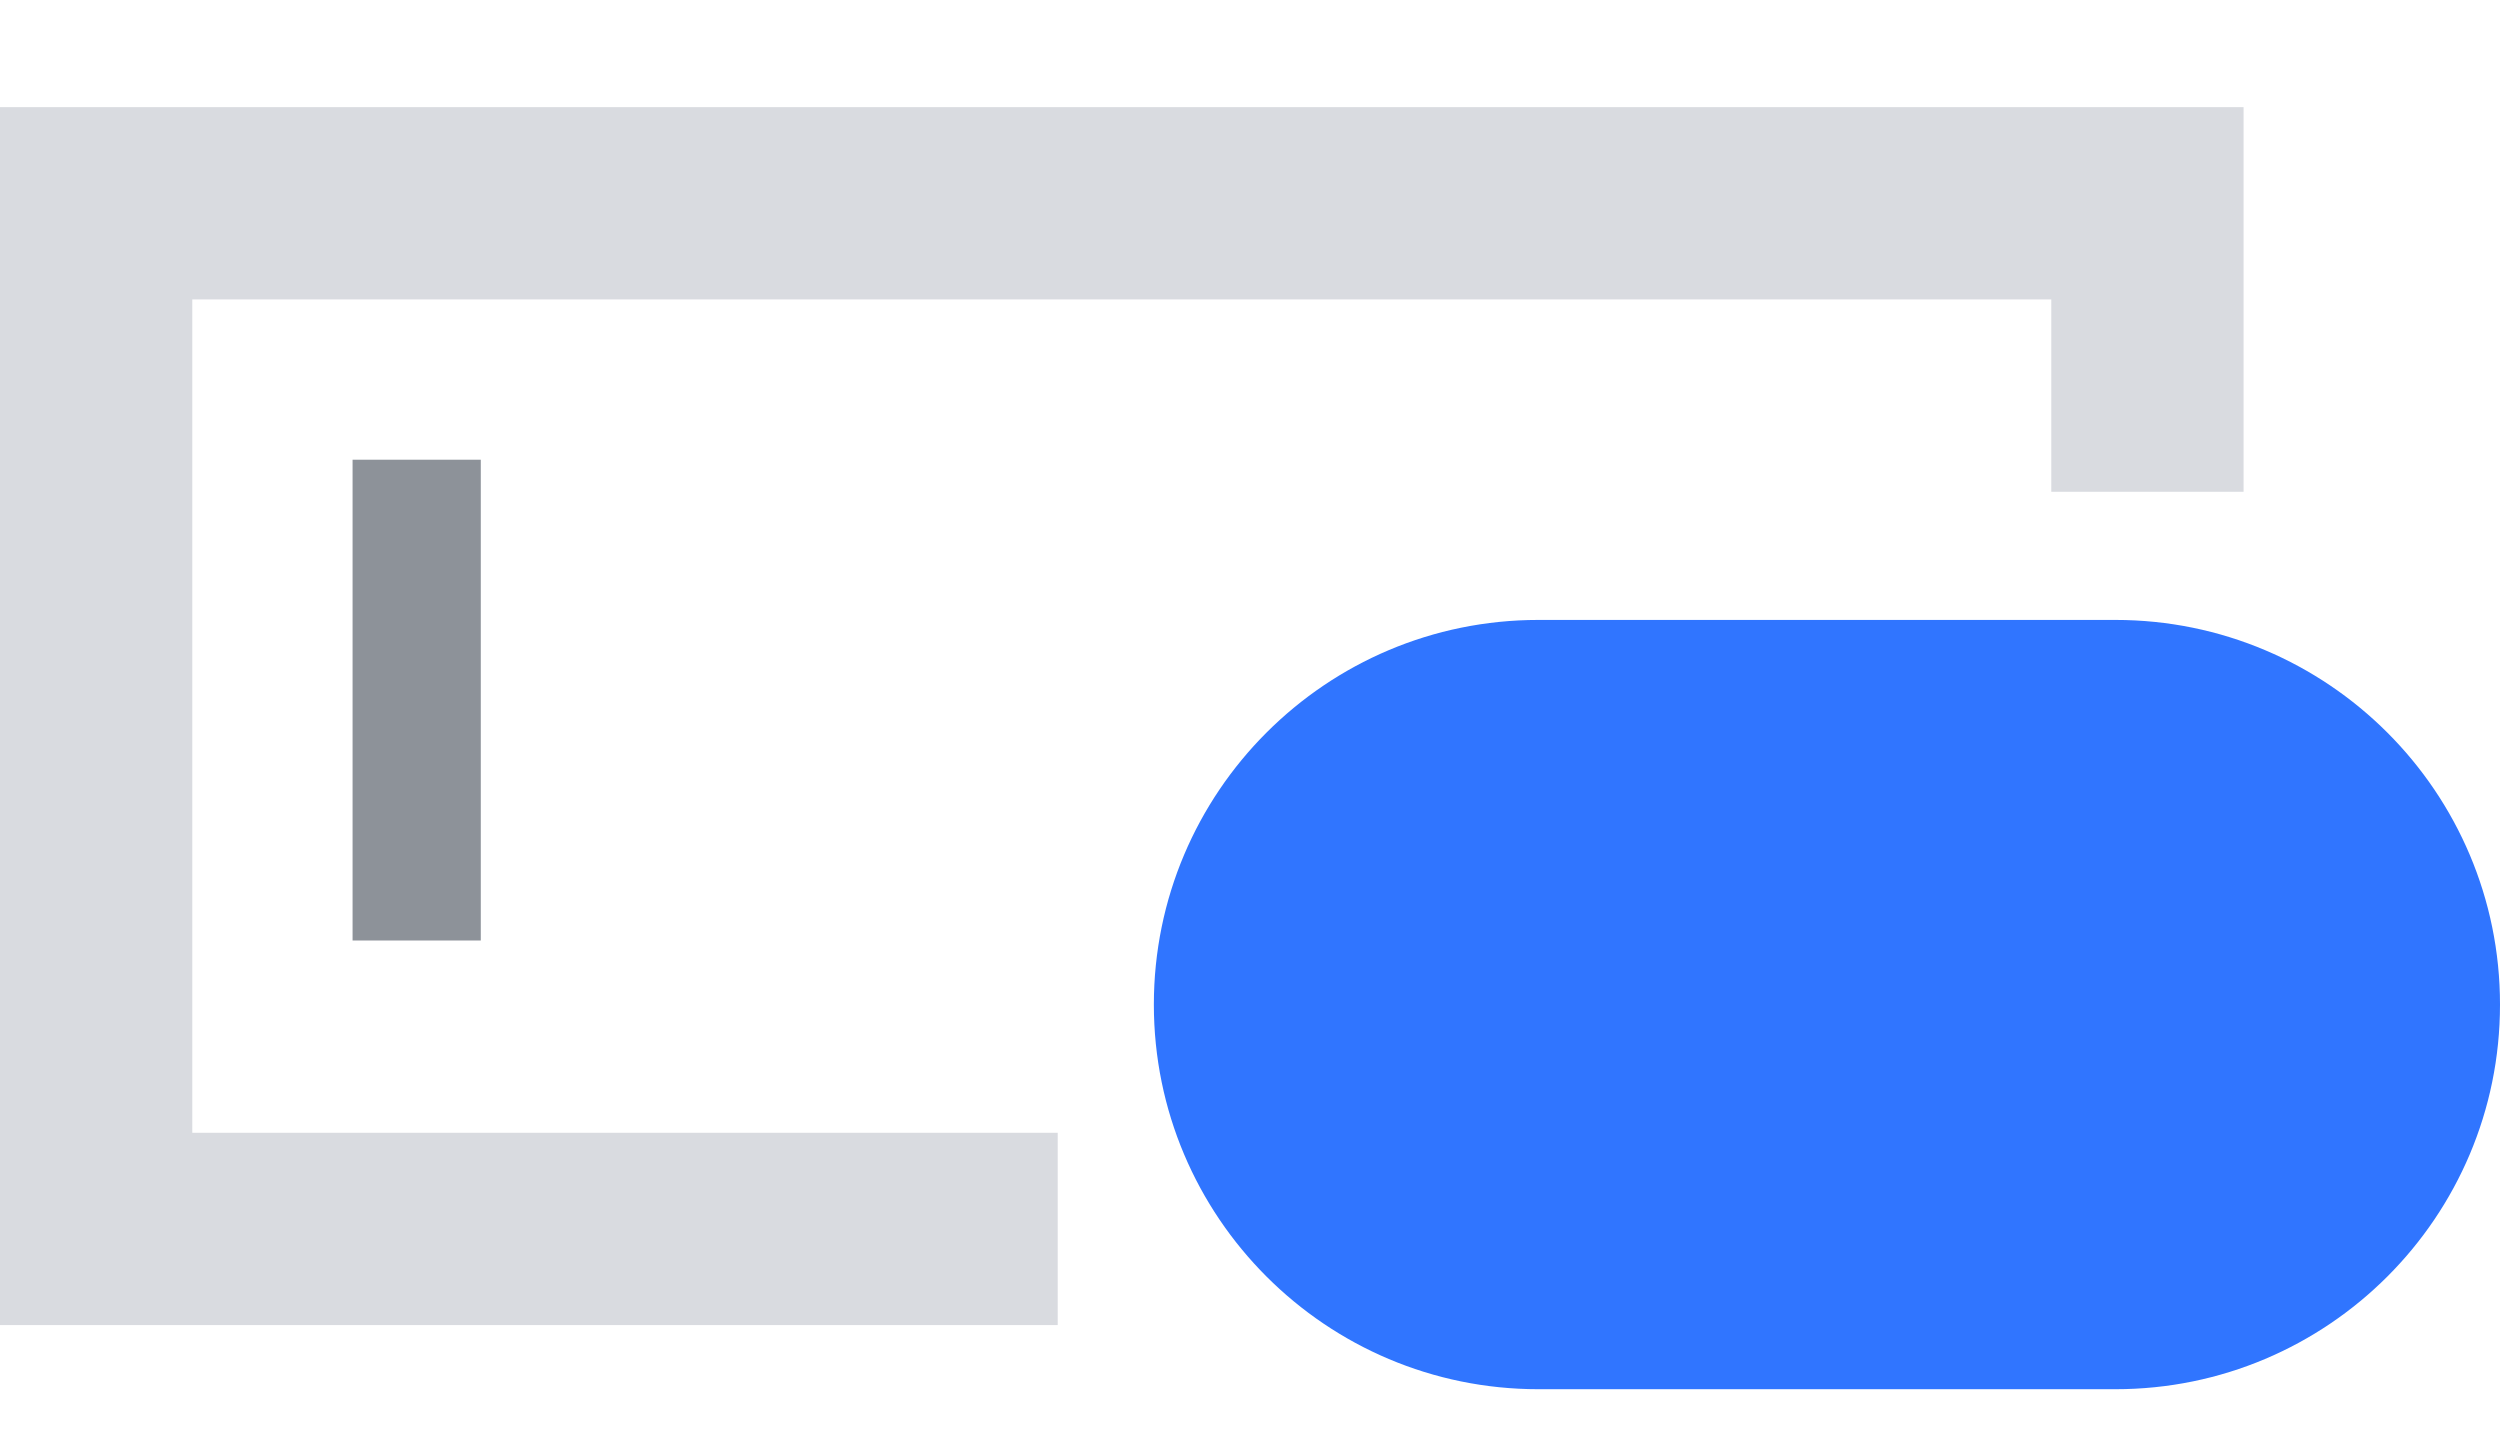 <svg width="35" height="20" viewBox="0 0 35 20" fill="none" xmlns="http://www.w3.org/2000/svg">
<g clip-path="url(#clip0_60_2544)">
<rect width="35" height="19" transform="translate(0 0.5)"/>
<path d="M17.5 14.064C17.5 11.834 19.308 10.026 21.538 10.026H29.615C31.846 10.026 33.654 11.834 33.654 14.064C33.654 16.294 31.846 18.103 29.615 18.103H21.538C19.308 18.103 17.5 16.294 17.5 14.064Z" fill="#3075FF"/>
<path fill-rule="evenodd" clip-rule="evenodd" d="M16.154 14.064C16.154 11.09 18.565 8.679 21.538 8.679H29.615C32.589 8.679 35 11.09 35 14.064C35 17.038 32.589 19.449 29.615 19.449H21.538C18.565 19.449 16.154 17.038 16.154 14.064ZM21.538 11.372C20.052 11.372 18.846 12.577 18.846 14.064C18.846 15.551 20.052 16.756 21.538 16.756H29.615C31.102 16.756 32.308 15.551 32.308 14.064C32.308 12.577 31.102 11.372 29.615 11.372H21.538Z" fill="#3075FF"/>
<path fill-rule="evenodd" clip-rule="evenodd" d="M0 1.5H31.41V6.885H28.718V4.192H2.692V15.859H14.808V18.551H0V1.5Z" fill="#D9DBE0"/>
<path fill-rule="evenodd" clip-rule="evenodd" d="M4.936 13.167V6.436H6.731V13.167H4.936Z" fill="#8D9299"/>
</g>
<defs>
<clipPath id="clip0_60_2544">
<rect width="35" height="19" transform="translate(0 0.5)"/>
</clipPath>
</defs>
</svg>

